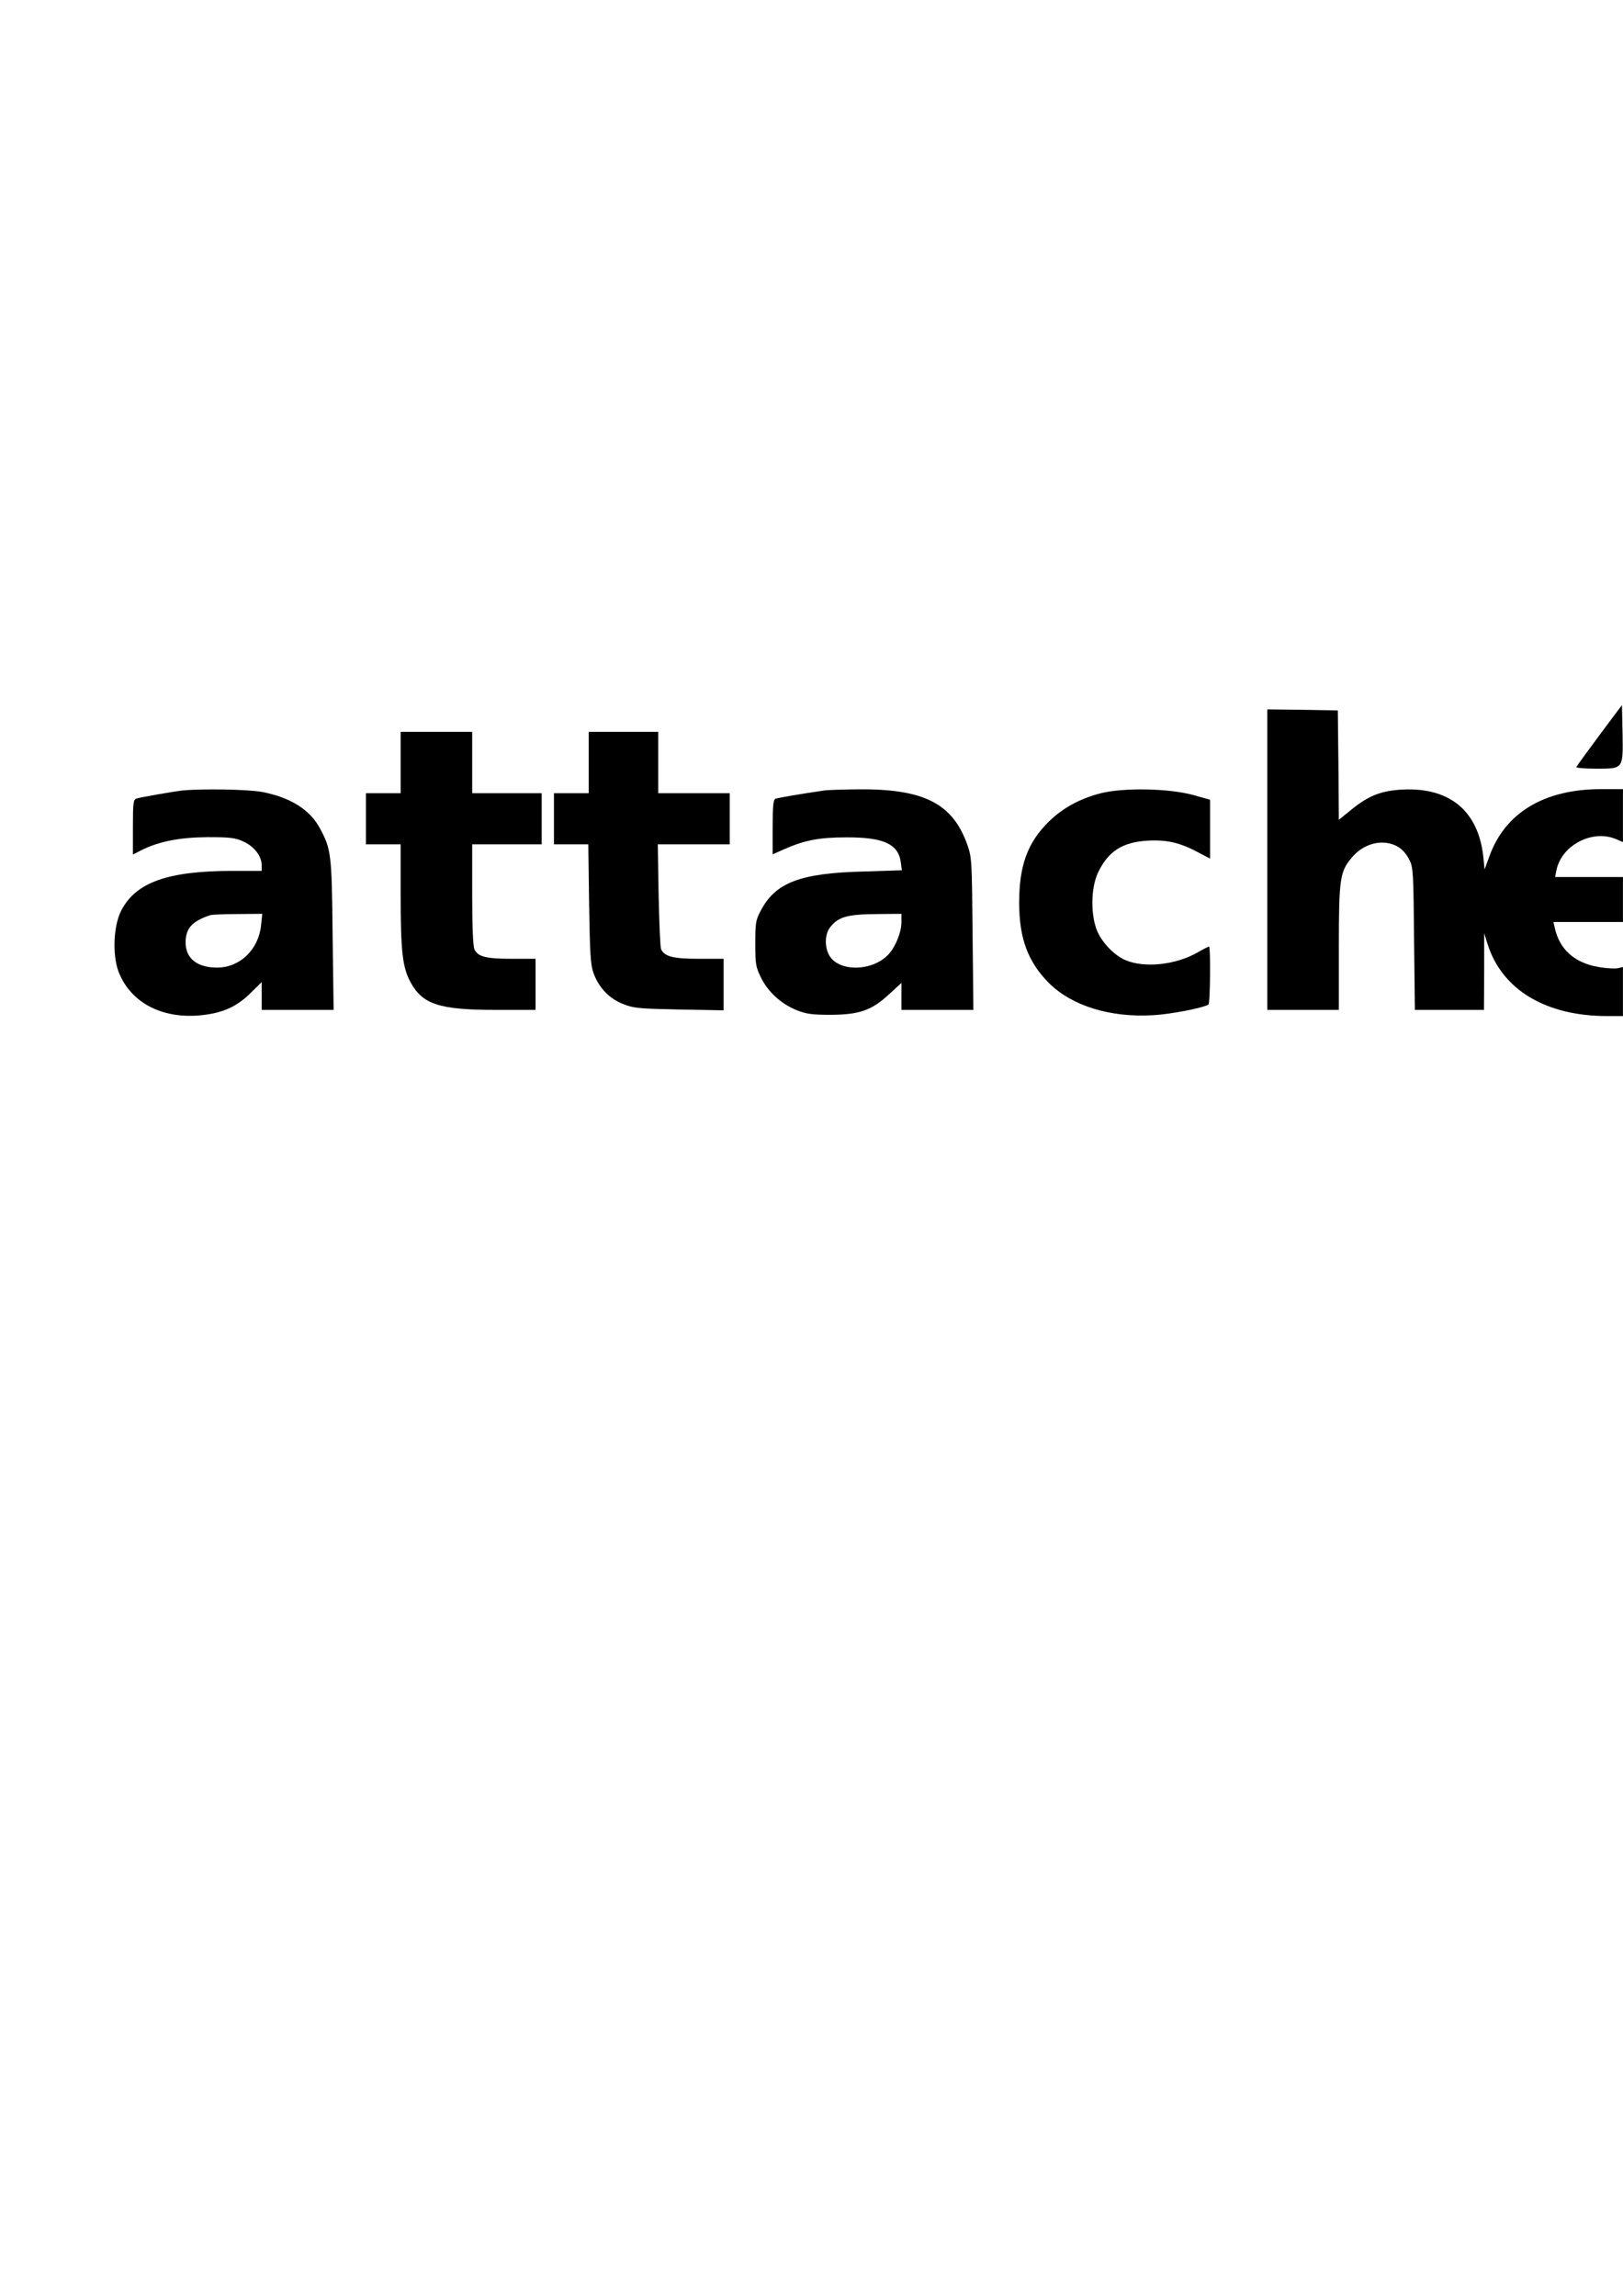 <?xml version="1.0" encoding="UTF-8" standalone="yes"?>
<svg version="1.0" xmlns="http://www.w3.org/2000/svg" width="210mm" height="297mm" viewBox="0 0 794 1123" preserveAspectRatio="xMidYMid meet">
  <g transform="translate(0,1123) scale(0.1,-0.1)" fill="#000000" stroke="none">
    <path d="M7825 7634 c-60 -81 -111 -151 -113 -156 -2 -4 41 -8 96 -8 135 0
133 -3 130 174 l-3 137 -110 -147z"/>
    <path d="M6200 7025 l0 -735 175 0 175 0 0 303 c0 341 5 374 65 444 43 51 108
78 167 70 52 -7 88 -33 113 -83 19 -36 20 -63 23 -386 l4 -348 169 0 169 0 1
188 0 187 18 -57 c71 -220 285 -348 582 -348 l79 0 0 120 0 120 -25 -6 c-13
-3 -56 -1 -95 6 -117 20 -191 86 -214 193 l-6 27 170 0 170 0 0 110 0 110
-166 0 -166 0 6 31 c24 124 175 203 291 155 l35 -15 0 130 0 129 -106 0 c-279
0 -471 -115 -548 -330 l-23 -63 -6 61 c-24 223 -162 340 -391 330 -108 -5
-170 -29 -258 -101 l-58 -47 -2 268 -3 267 -172 3 -173 2 0 -735z"/>
    <path d="M1960 7500 l0 -150 -85 0 -85 0 0 -125 0 -125 85 0 85 0 0 -247 c0
-277 9 -355 48 -427 59 -109 141 -136 419 -136 l193 0 0 125 0 125 -114 0
c-128 0 -168 10 -185 46 -7 16 -11 108 -11 269 l0 245 170 0 170 0 0 125 0
125 -170 0 -170 0 0 150 0 150 -175 0 -175 0 0 -150z"/>
    <path d="M2880 7500 l0 -150 -85 0 -85 0 0 -125 0 -125 84 0 84 0 4 -292 c4
-247 7 -300 22 -339 26 -71 77 -124 144 -150 52 -21 77 -23 275 -27 l217 -4 0
126 0 126 -120 0 c-127 0 -169 11 -186 47 -4 10 -9 129 -12 266 l-4 247 176 0
176 0 0 125 0 125 -175 0 -175 0 0 150 0 150 -170 0 -170 0 0 -150z"/>
    <path d="M890 7363 c-43 -5 -198 -32 -222 -39 -16 -5 -18 -20 -18 -140 l0
-134 39 20 c87 44 189 64 326 65 113 0 136 -3 177 -22 52 -24 88 -71 88 -115
l0 -28 -142 0 c-317 0 -474 -56 -545 -194 -38 -73 -44 -215 -14 -297 57 -150
207 -232 396 -216 108 10 178 39 247 106 l58 57 0 -68 0 -68 176 0 176 0 -5
368 c-4 398 -7 418 -63 522 -49 90 -143 149 -281 176 -69 13 -298 17 -393 7z
m387 -659 c-12 -119 -104 -207 -215 -207 -97 0 -153 44 -154 120 -1 72 31 107
122 137 8 2 69 5 134 5 l119 1 -6 -56z"/>
    <path d="M4030 7363 c-130 -19 -225 -36 -236 -40 -11 -4 -14 -35 -14 -139 l0
-133 54 24 c101 45 173 59 306 59 181 1 255 -32 267 -122 l5 -39 -188 -6
c-310 -8 -430 -54 -502 -191 -25 -46 -27 -61 -27 -161 0 -100 2 -115 28 -167
34 -70 100 -130 176 -160 46 -18 75 -22 166 -22 140 1 200 22 285 101 l60 55
0 -66 0 -66 176 0 176 0 -4 373 c-3 358 -4 374 -26 436 -72 202 -214 273 -535
270 -78 -1 -153 -3 -167 -6z m380 -645 c0 -48 -30 -121 -63 -156 -80 -86 -248
-87 -292 -2 -22 42 -19 102 6 134 41 52 83 64 237 65 l112 1 0 -42z"/>
    <path d="M5386 7350 c-103 -26 -188 -73 -256 -140 -103 -102 -144 -214 -144
-395 0 -176 43 -290 146 -394 112 -111 298 -169 508 -157 88 5 243 35 272 52
9 6 11 284 3 284 -3 0 -29 -13 -58 -30 -107 -60 -256 -76 -350 -37 -54 23
-112 82 -138 140 -34 78 -33 211 2 287 50 106 120 151 245 158 93 5 158 -10
247 -58 l57 -30 0 144 0 144 -82 23 c-119 33 -340 37 -452 9z"/>
  </g>
</svg>